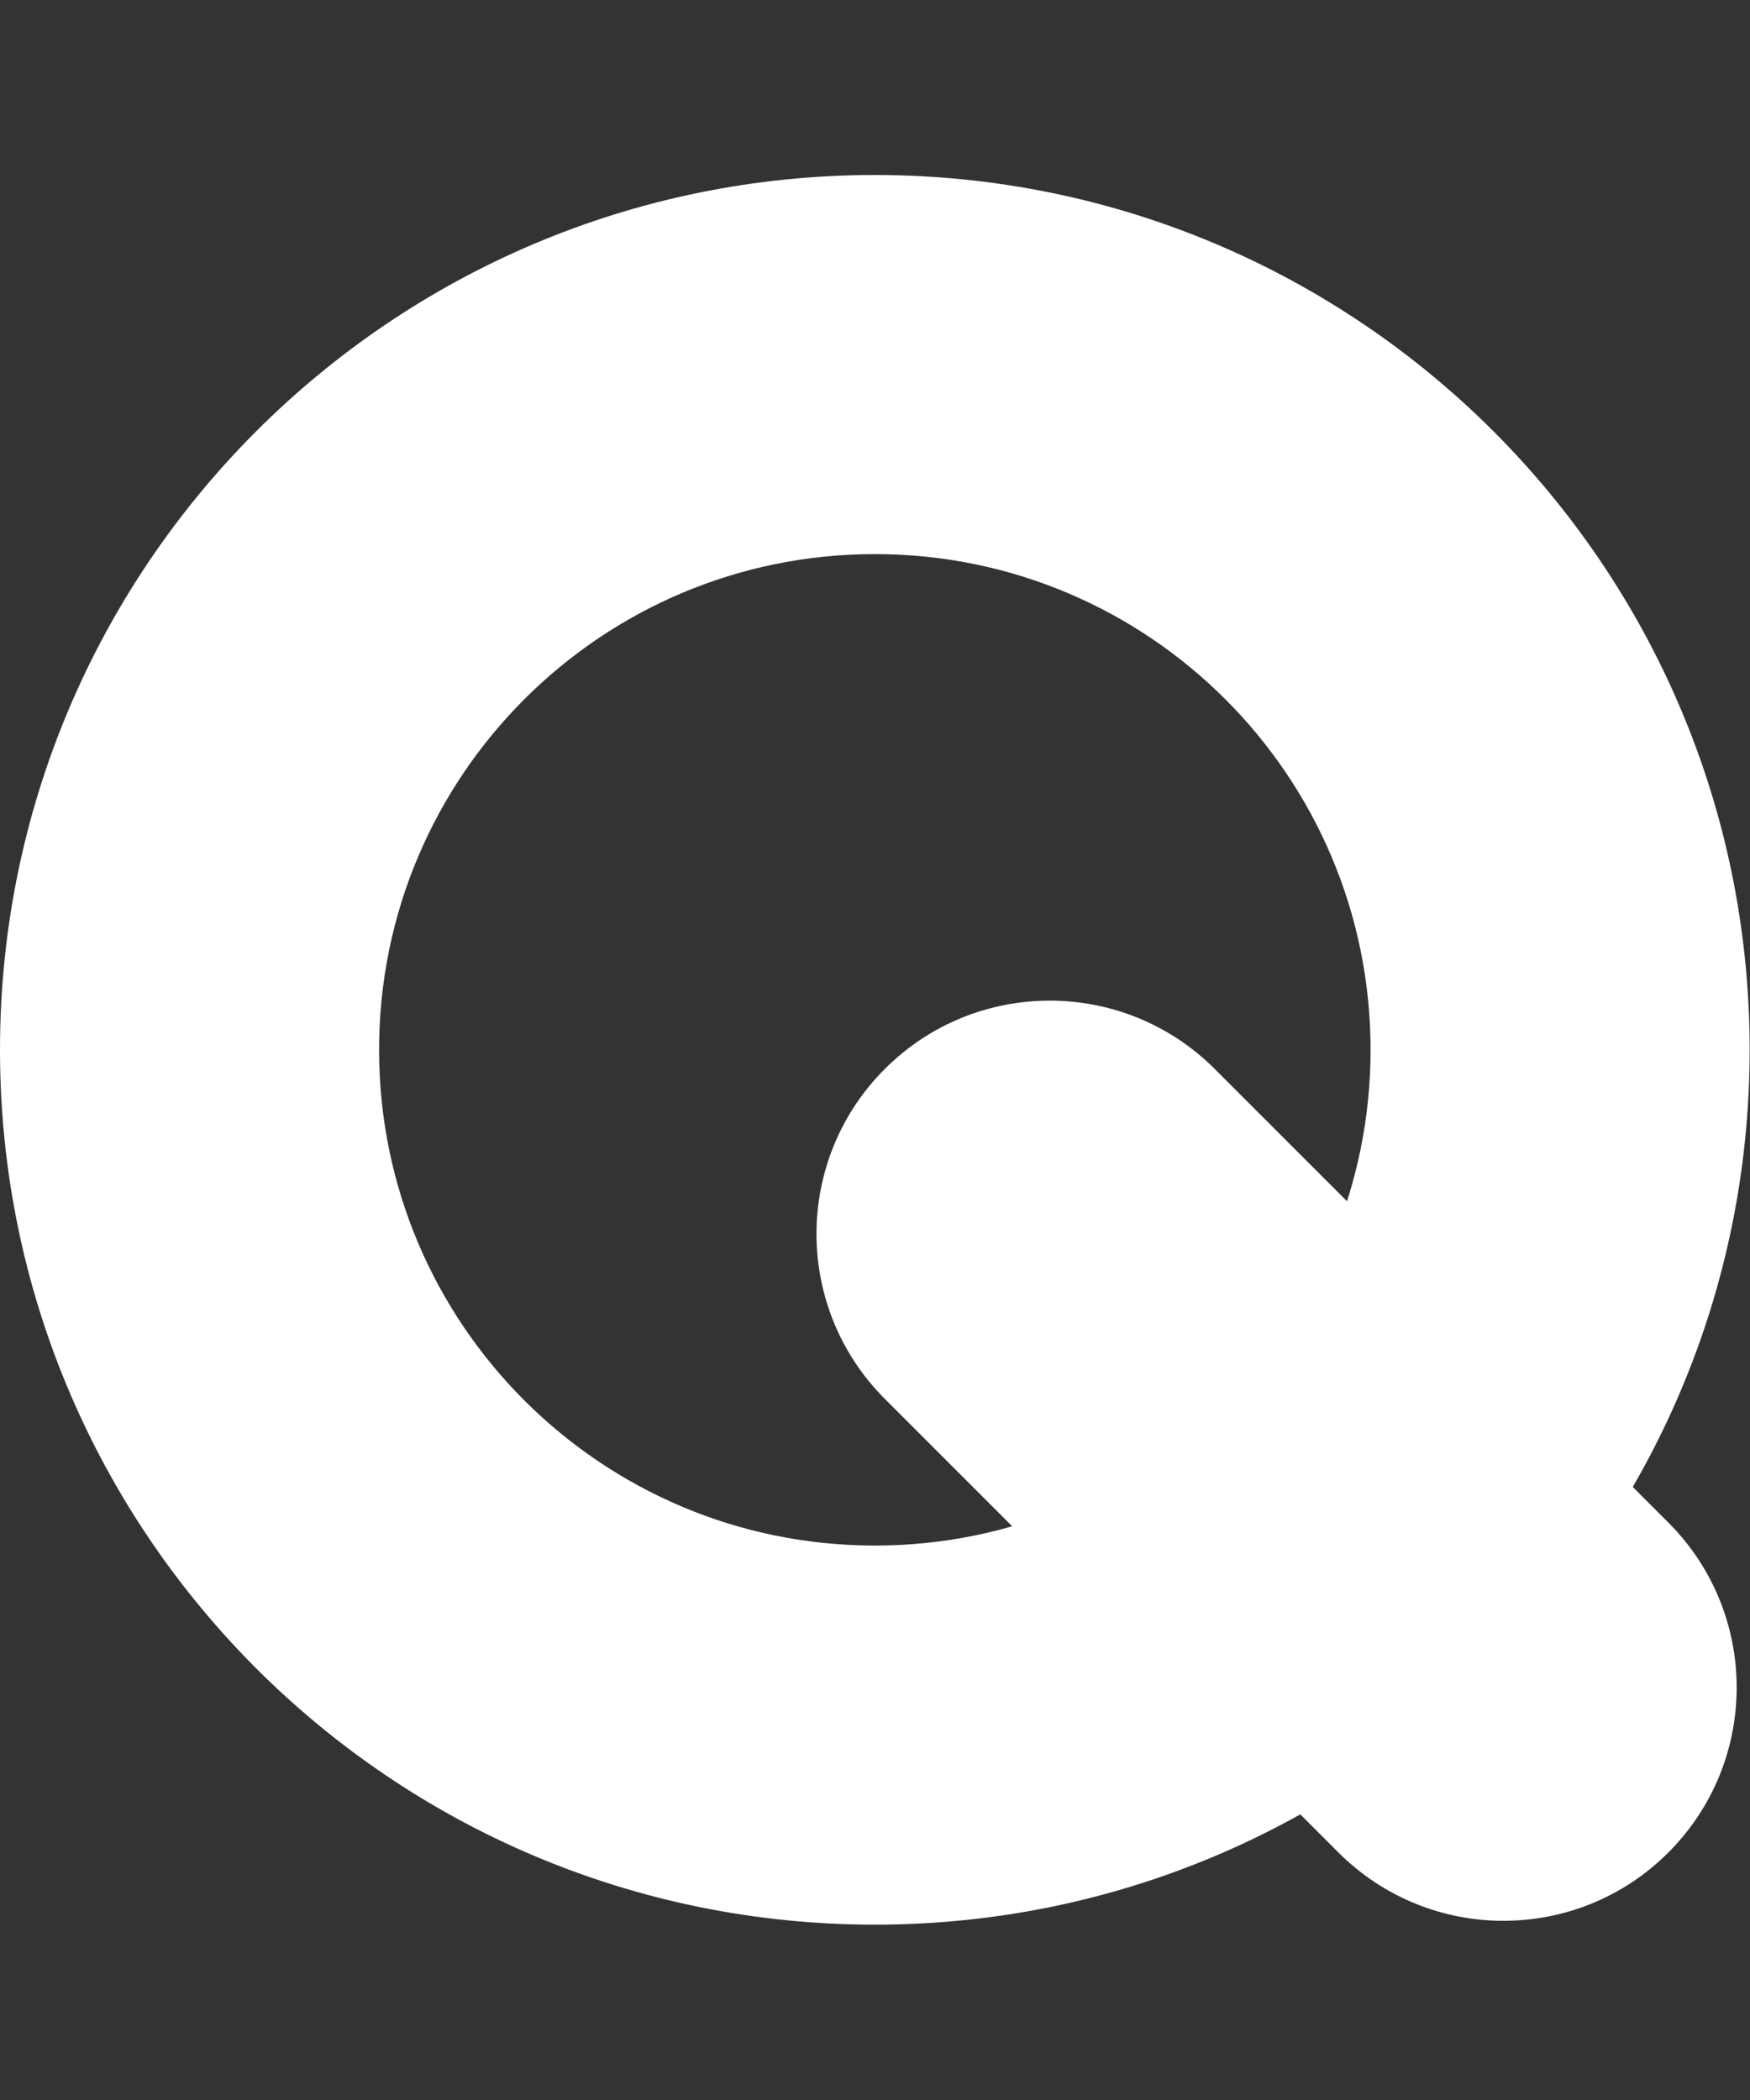 <svg fill="none" height="48" viewBox="0 0 40 48" width="40" xmlns="http://www.w3.org/2000/svg"><rect x="0" y="0" width="40" height="48" fill="#333333" stroke="none"/><g fill="#fff"><path clip-rule="evenodd" d="m19.996 35.327c6.258 0 11.331-5.073 11.331-11.331s-5.073-11.331-11.331-11.331-11.331 5.073-11.331 11.331 5.073 11.331 11.331 11.331zm0 8.665c11.043 0 19.996-8.952 19.996-19.996 0-11.043-8.952-19.996-19.996-19.996-11.043 0-19.996 8.952-19.996 19.996 0 11.043 8.952 19.996 19.996 19.996z" fill-rule="evenodd"/><path d="m20.224 24.433c2.082-2.082 5.458-2.082 7.541 0l10.369 10.369c2.082 2.082 2.082 5.458 0 7.541-2.082 2.082-5.458 2.082-7.541 0l-10.369-10.369c-2.082-2.082-2.082-5.458 0-7.541z"/></g></svg>